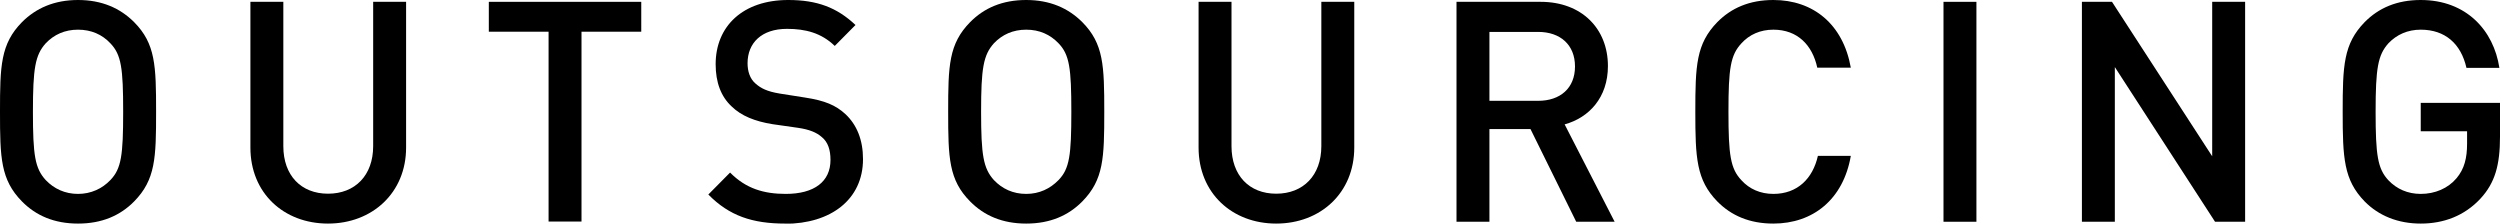 <?xml version="1.0" encoding="UTF-8"?><svg id="_レイヤー_2" xmlns="http://www.w3.org/2000/svg" viewBox="0 0 123 11"><defs><style>.cls-1{stroke-width:0px;}</style></defs><g id="_レイヤー_1-2"><path class="cls-1" d="m6.6,9.91c-.69.7-1.59,1.09-2.76,1.09s-2.07-.39-2.76-1.09C.03,8.84,0,7.76,0,5.5S.03,2.16,1.08,1.09C1.77.4,2.67,0,3.84,0s2.07.4,2.76,1.09c1.05,1.06,1.08,2.14,1.08,4.41s-.03,3.34-1.08,4.41Zm-1.17-7.78c-.4-.43-.94-.67-1.59-.67s-1.18.24-1.59.67c-.52.58-.63,1.23-.63,3.37s.1,2.78.63,3.36c.41.43.95.68,1.59.68s1.19-.26,1.59-.68c.54-.56.63-1.22.63-3.36s-.09-2.81-.63-3.37Z"/><path class="cls-1" d="m16.14,11c-2.18,0-3.82-1.5-3.82-3.74V.09h1.62v7.1c0,1.44.87,2.34,2.2,2.34s2.22-.9,2.22-2.34V.09h1.62v7.17c0,2.23-1.67,3.74-3.84,3.74Z"/><path class="cls-1" d="m28.61,1.56v9.34h-1.62V1.56h-2.94V.09h7.5v1.47h-2.94Z"/><path class="cls-1" d="m38.63,11c-1.61,0-2.75-.38-3.78-1.43l1.07-1.08c.78.79,1.66,1.05,2.74,1.05,1.41,0,2.2-.61,2.2-1.67,0-.49-.12-.87-.42-1.12-.27-.24-.63-.38-1.17-.46l-1.26-.18c-.87-.14-1.54-.41-2.01-.87-.53-.49-.79-1.19-.79-2.08,0-1.88,1.35-3.16,3.57-3.16,1.42,0,2.4.37,3.31,1.23l-1.02,1.03c-.66-.64-1.44-.84-2.35-.84-1.26,0-1.94.7-1.94,1.69,0,.39.11.76.39,1,.27.24.58.39,1.17.49l1.27.2c.98.15,1.51.38,1.98.81.57.53.87,1.28.87,2.22,0,1.99-1.59,3.18-3.84,3.18Z"/><path class="cls-1" d="m53.25,9.91c-.69.7-1.59,1.09-2.76,1.09s-2.07-.39-2.76-1.09c-1.05-1.06-1.08-2.14-1.08-4.41s.03-3.34,1.08-4.41c.69-.7,1.59-1.09,2.76-1.09s2.07.4,2.76,1.09c1.05,1.06,1.08,2.14,1.08,4.41s-.03,3.34-1.08,4.41Zm-1.17-7.78c-.41-.43-.94-.67-1.59-.67s-1.18.24-1.59.67c-.52.58-.63,1.23-.63,3.37s.11,2.78.63,3.36c.41.43.94.68,1.59.68s1.18-.26,1.59-.68c.54-.56.63-1.22.63-3.36s-.09-2.81-.63-3.37Z"/><path class="cls-1" d="m62.79,11c-2.17,0-3.82-1.5-3.82-3.74V.09h1.62v7.1c0,1.44.87,2.34,2.2,2.34s2.22-.9,2.22-2.34V.09h1.62v7.17c0,2.23-1.66,3.74-3.84,3.74Z"/><path class="cls-1" d="m77.55,10.91l-2.25-4.56h-2.02v4.56h-1.62V.09h4.14c2.02,0,3.31,1.32,3.31,3.16,0,1.55-.93,2.54-2.13,2.87l2.46,4.79h-1.89Zm-1.87-9.34h-2.4v3.39h2.4c1.08,0,1.81-.62,1.81-1.69s-.73-1.7-1.81-1.7Z"/><path class="cls-1" d="m87.25,11c-1.17,0-2.07-.39-2.76-1.09-1.03-1.06-1.08-2.14-1.08-4.41s.04-3.34,1.08-4.41c.69-.7,1.59-1.09,2.76-1.09,1.96,0,3.43,1.19,3.81,3.33h-1.65c-.24-1.11-.97-1.87-2.16-1.87-.64,0-1.18.24-1.57.67-.54.58-.64,1.23-.64,3.37s.1,2.8.64,3.37c.39.43.93.67,1.57.67,1.19,0,1.94-.76,2.19-1.87h1.62c-.37,2.14-1.86,3.33-3.81,3.33Z"/><path class="cls-1" d="m95.62,10.91V.09h1.62v10.82h-1.62Z"/><path class="cls-1" d="m108.98,10.91l-4.93-7.61v7.61h-1.62V.09h1.48l4.93,7.6V.09h1.62v10.82h-1.48Z"/><path class="cls-1" d="m122.04,9.77c-.79.85-1.81,1.23-2.94,1.23s-2.07-.39-2.76-1.09c-1.03-1.06-1.08-2.14-1.08-4.41s.04-3.34,1.08-4.41c.69-.7,1.59-1.09,2.76-1.09,2.25,0,3.59,1.5,3.87,3.34h-1.62c-.27-1.19-1.05-1.88-2.25-1.88-.64,0-1.18.24-1.59.67-.52.58-.63,1.23-.63,3.37s.1,2.8.63,3.37c.41.43.95.67,1.59.67.7,0,1.34-.27,1.76-.77.39-.46.52-1,.52-1.7v-.61h-2.28v-1.4h3.9v1.66c0,1.41-.25,2.28-.96,3.05Z"/></g></svg>